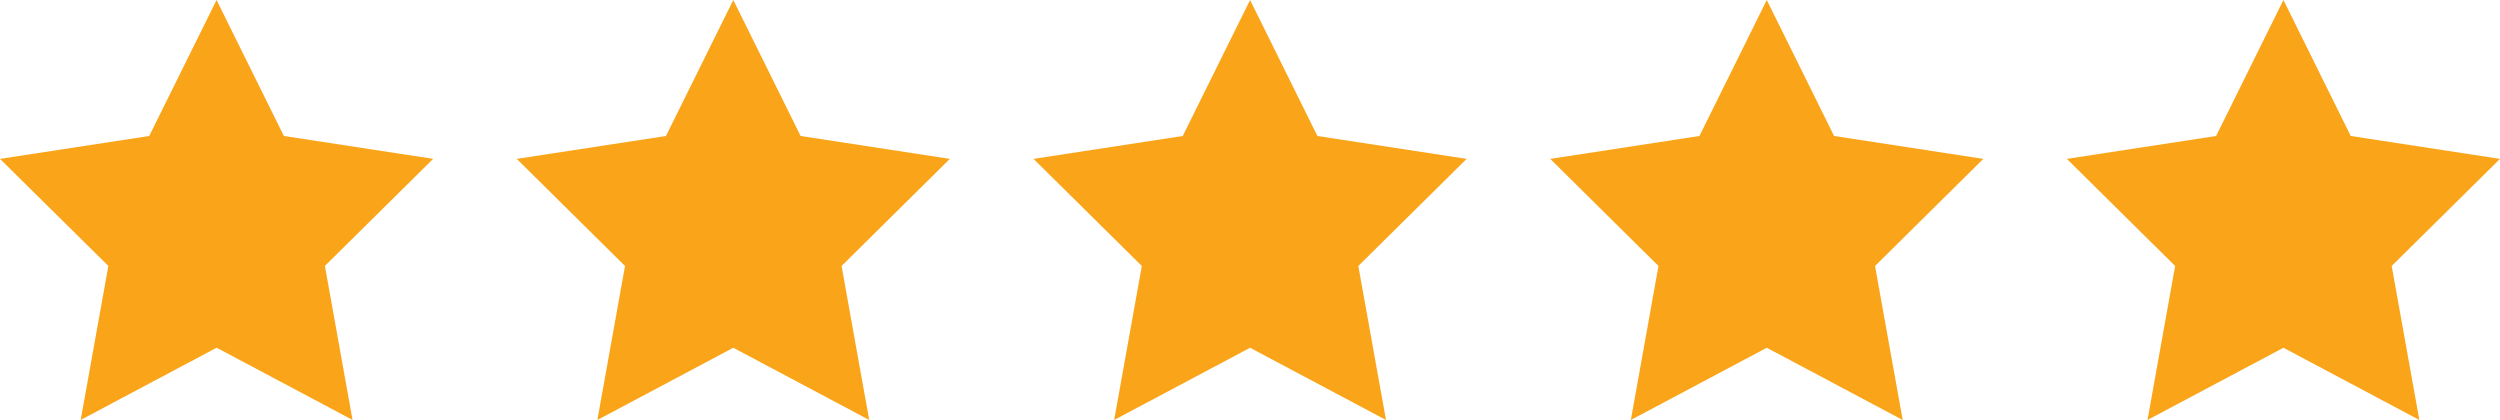 <?xml version="1.0" encoding="UTF-8"?>
<svg xmlns="http://www.w3.org/2000/svg" width="178.567" height="30" viewBox="0 0 178.567 30">
  <g id="_5stars" data-name="5stars" transform="translate(-69.061 -510.803)">
    <path id="Path_1" data-name="Path 1" d="M89.338,520.518l-4.809-9.712-4.809,9.712-10.66,1.635L76.8,529.8l-1.975,11,9.708-5.158,9.709,5.158-1.974-11,7.733-7.65Z" transform="translate(0 -0.002)" fill="#faa519"></path>
    <path id="Path_2" data-name="Path 2" d="M308.818,520.518l-4.809-9.712-4.809,9.712-10.66,1.635,7.735,7.65-1.975,11,9.708-5.158,9.709,5.158-1.974-11,7.733-7.65Z" transform="translate(-182.571 -0.002)" fill="#faa519"></path>
    <path id="Path_3" data-name="Path 3" d="M528.3,520.518l-4.809-9.712-4.809,9.712-10.659,1.635,7.735,7.65-1.975,11,9.708-5.158,9.708,5.158-1.975-11,7.735-7.65Z" transform="translate(-365.141 -0.002)" fill="#faa519"></path>
    <path id="Path_4" data-name="Path 4" d="M747.772,520.518l-4.809-9.712-4.809,9.712-10.659,1.635,7.733,7.65-1.974,11,9.709-5.158,9.708,5.158-1.975-11,7.735-7.65Z" transform="translate(-547.707 -0.002)" fill="#faa519"></path>
    <path id="Path_5" data-name="Path 5" d="M977.875,522.151l-10.66-1.635-4.809-9.712-4.809,9.712-10.659,1.635,7.733,7.65-1.974,11,9.709-5.158,9.708,5.158-1.975-11Z" transform="translate(-730.247)" fill="#faa519"></path>
  </g>
</svg>

